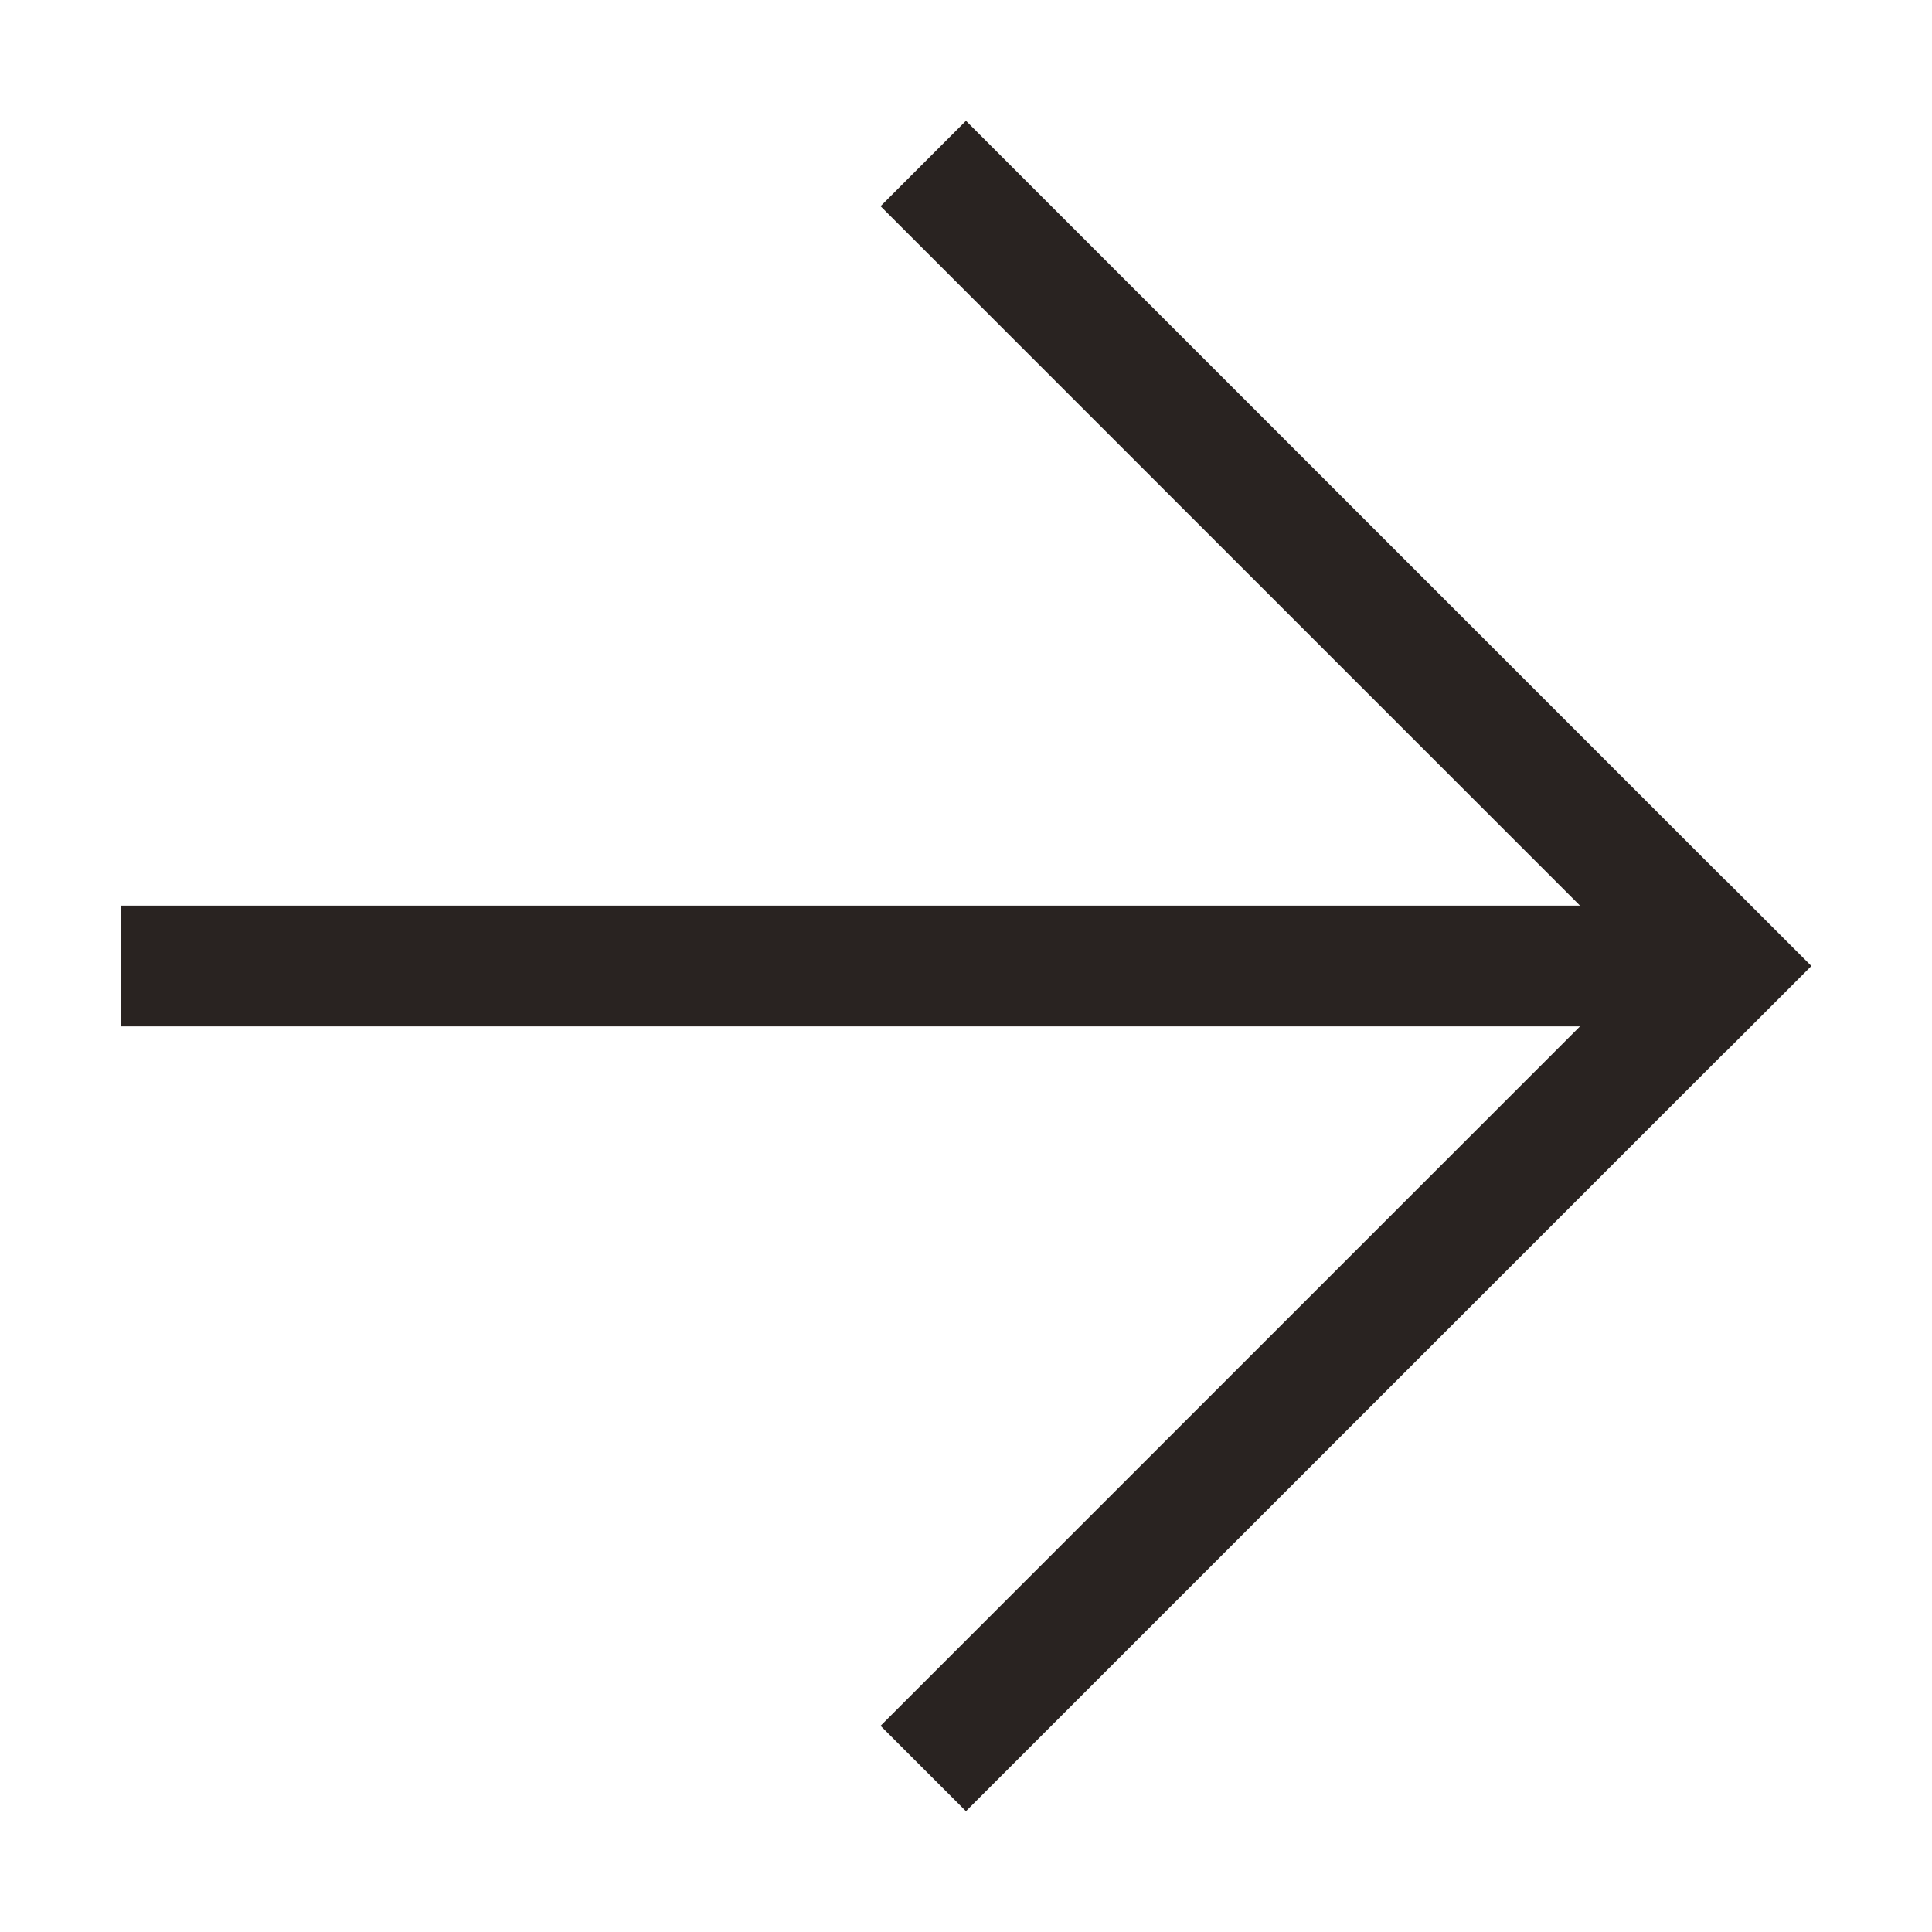 <svg width="16" height="16" viewBox="0 0 16 16" fill="none" xmlns="http://www.w3.org/2000/svg">
<line x1="1" y1="8" x2="14" y2="8" stroke="#292321"/>
<line x1="14.646" y1="8.354" x2="7.646" y2="1.354" stroke="#292321"/>
<line x1="7.646" y1="14.646" x2="14.646" y2="7.646" stroke="#292321"/>
</svg>
